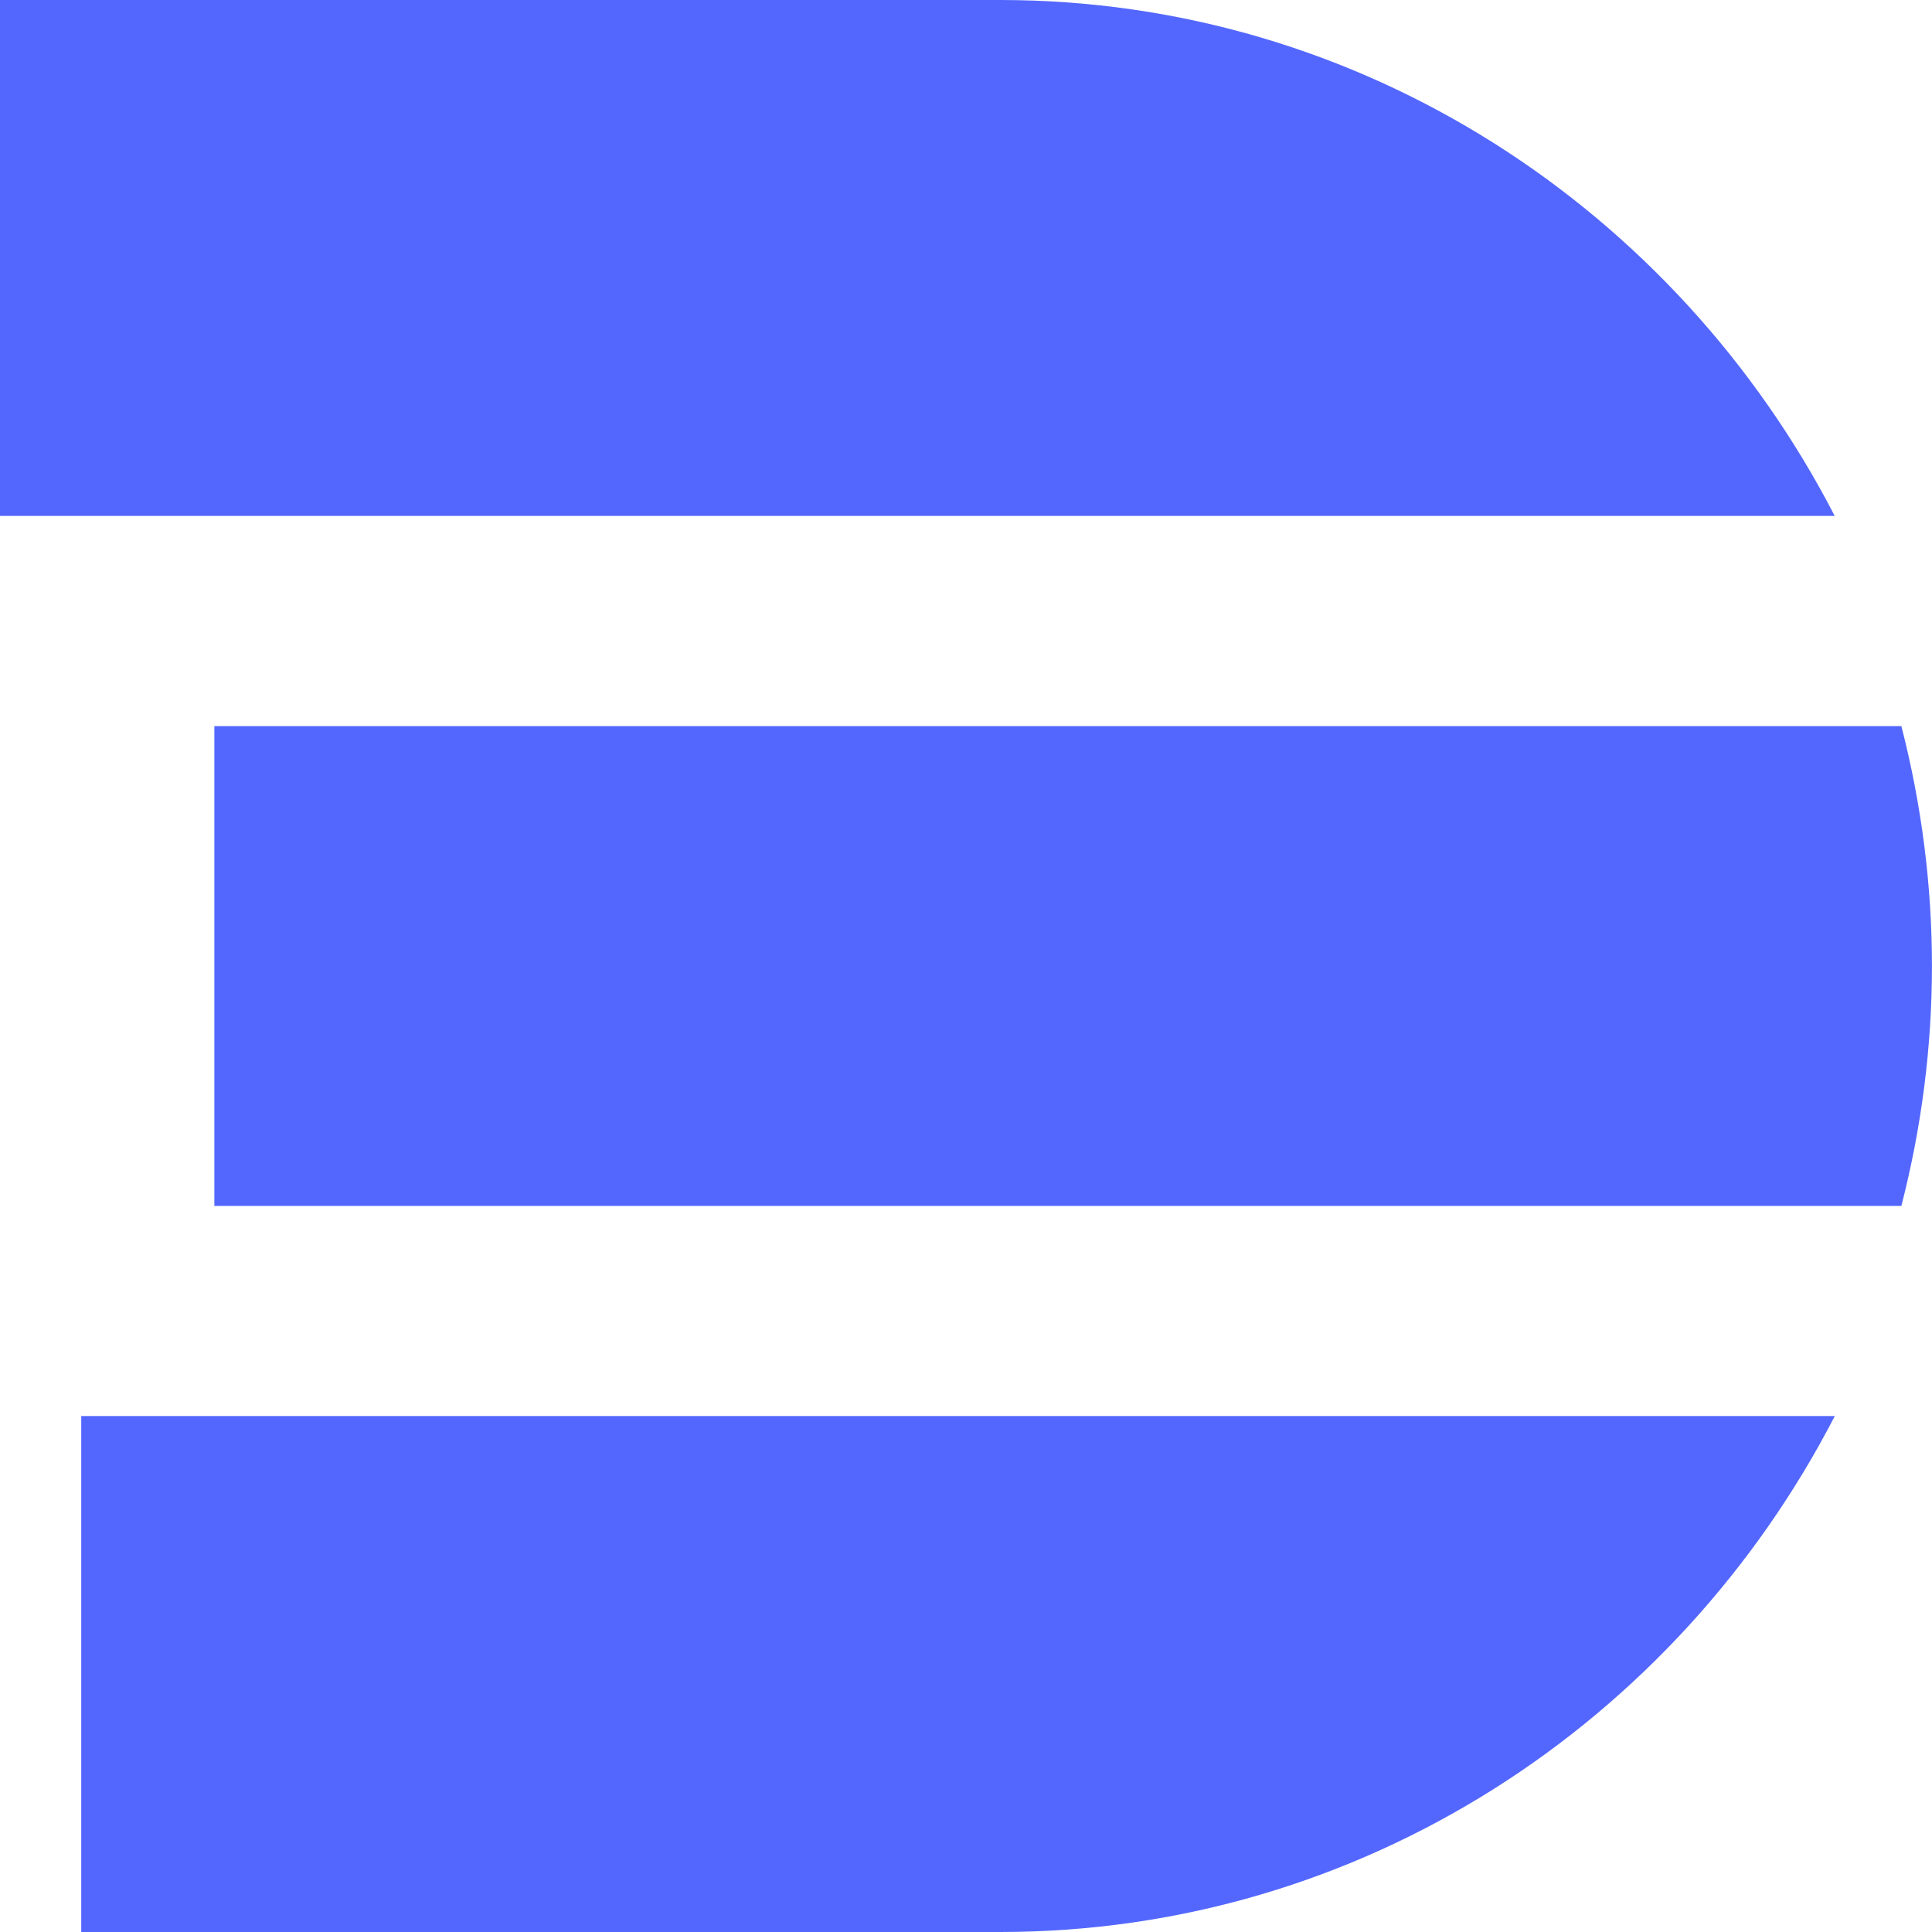 <svg width="40" height="40" viewBox="0 0 40 40" fill="none" xmlns="http://www.w3.org/2000/svg">
<path fill-rule="evenodd" clip-rule="evenodd" d="M37.988 29.317C34.711 35.665 28.195 40 20.709 40H1.682V29.317H37.988Z" fill="#5367FF"/>
<path fill-rule="evenodd" clip-rule="evenodd" d="M37.986 10.682H0V0H20.708C28.194 0 34.709 4.335 37.986 10.682Z" fill="#5367FF"/>
<path fill-rule="evenodd" clip-rule="evenodd" d="M39.999 20C39.999 21.663 39.787 23.328 39.366 24.967H4.438V15.034H39.366C39.787 16.672 39.999 18.337 39.999 20Z" fill="#5367FF"/>
</svg>
